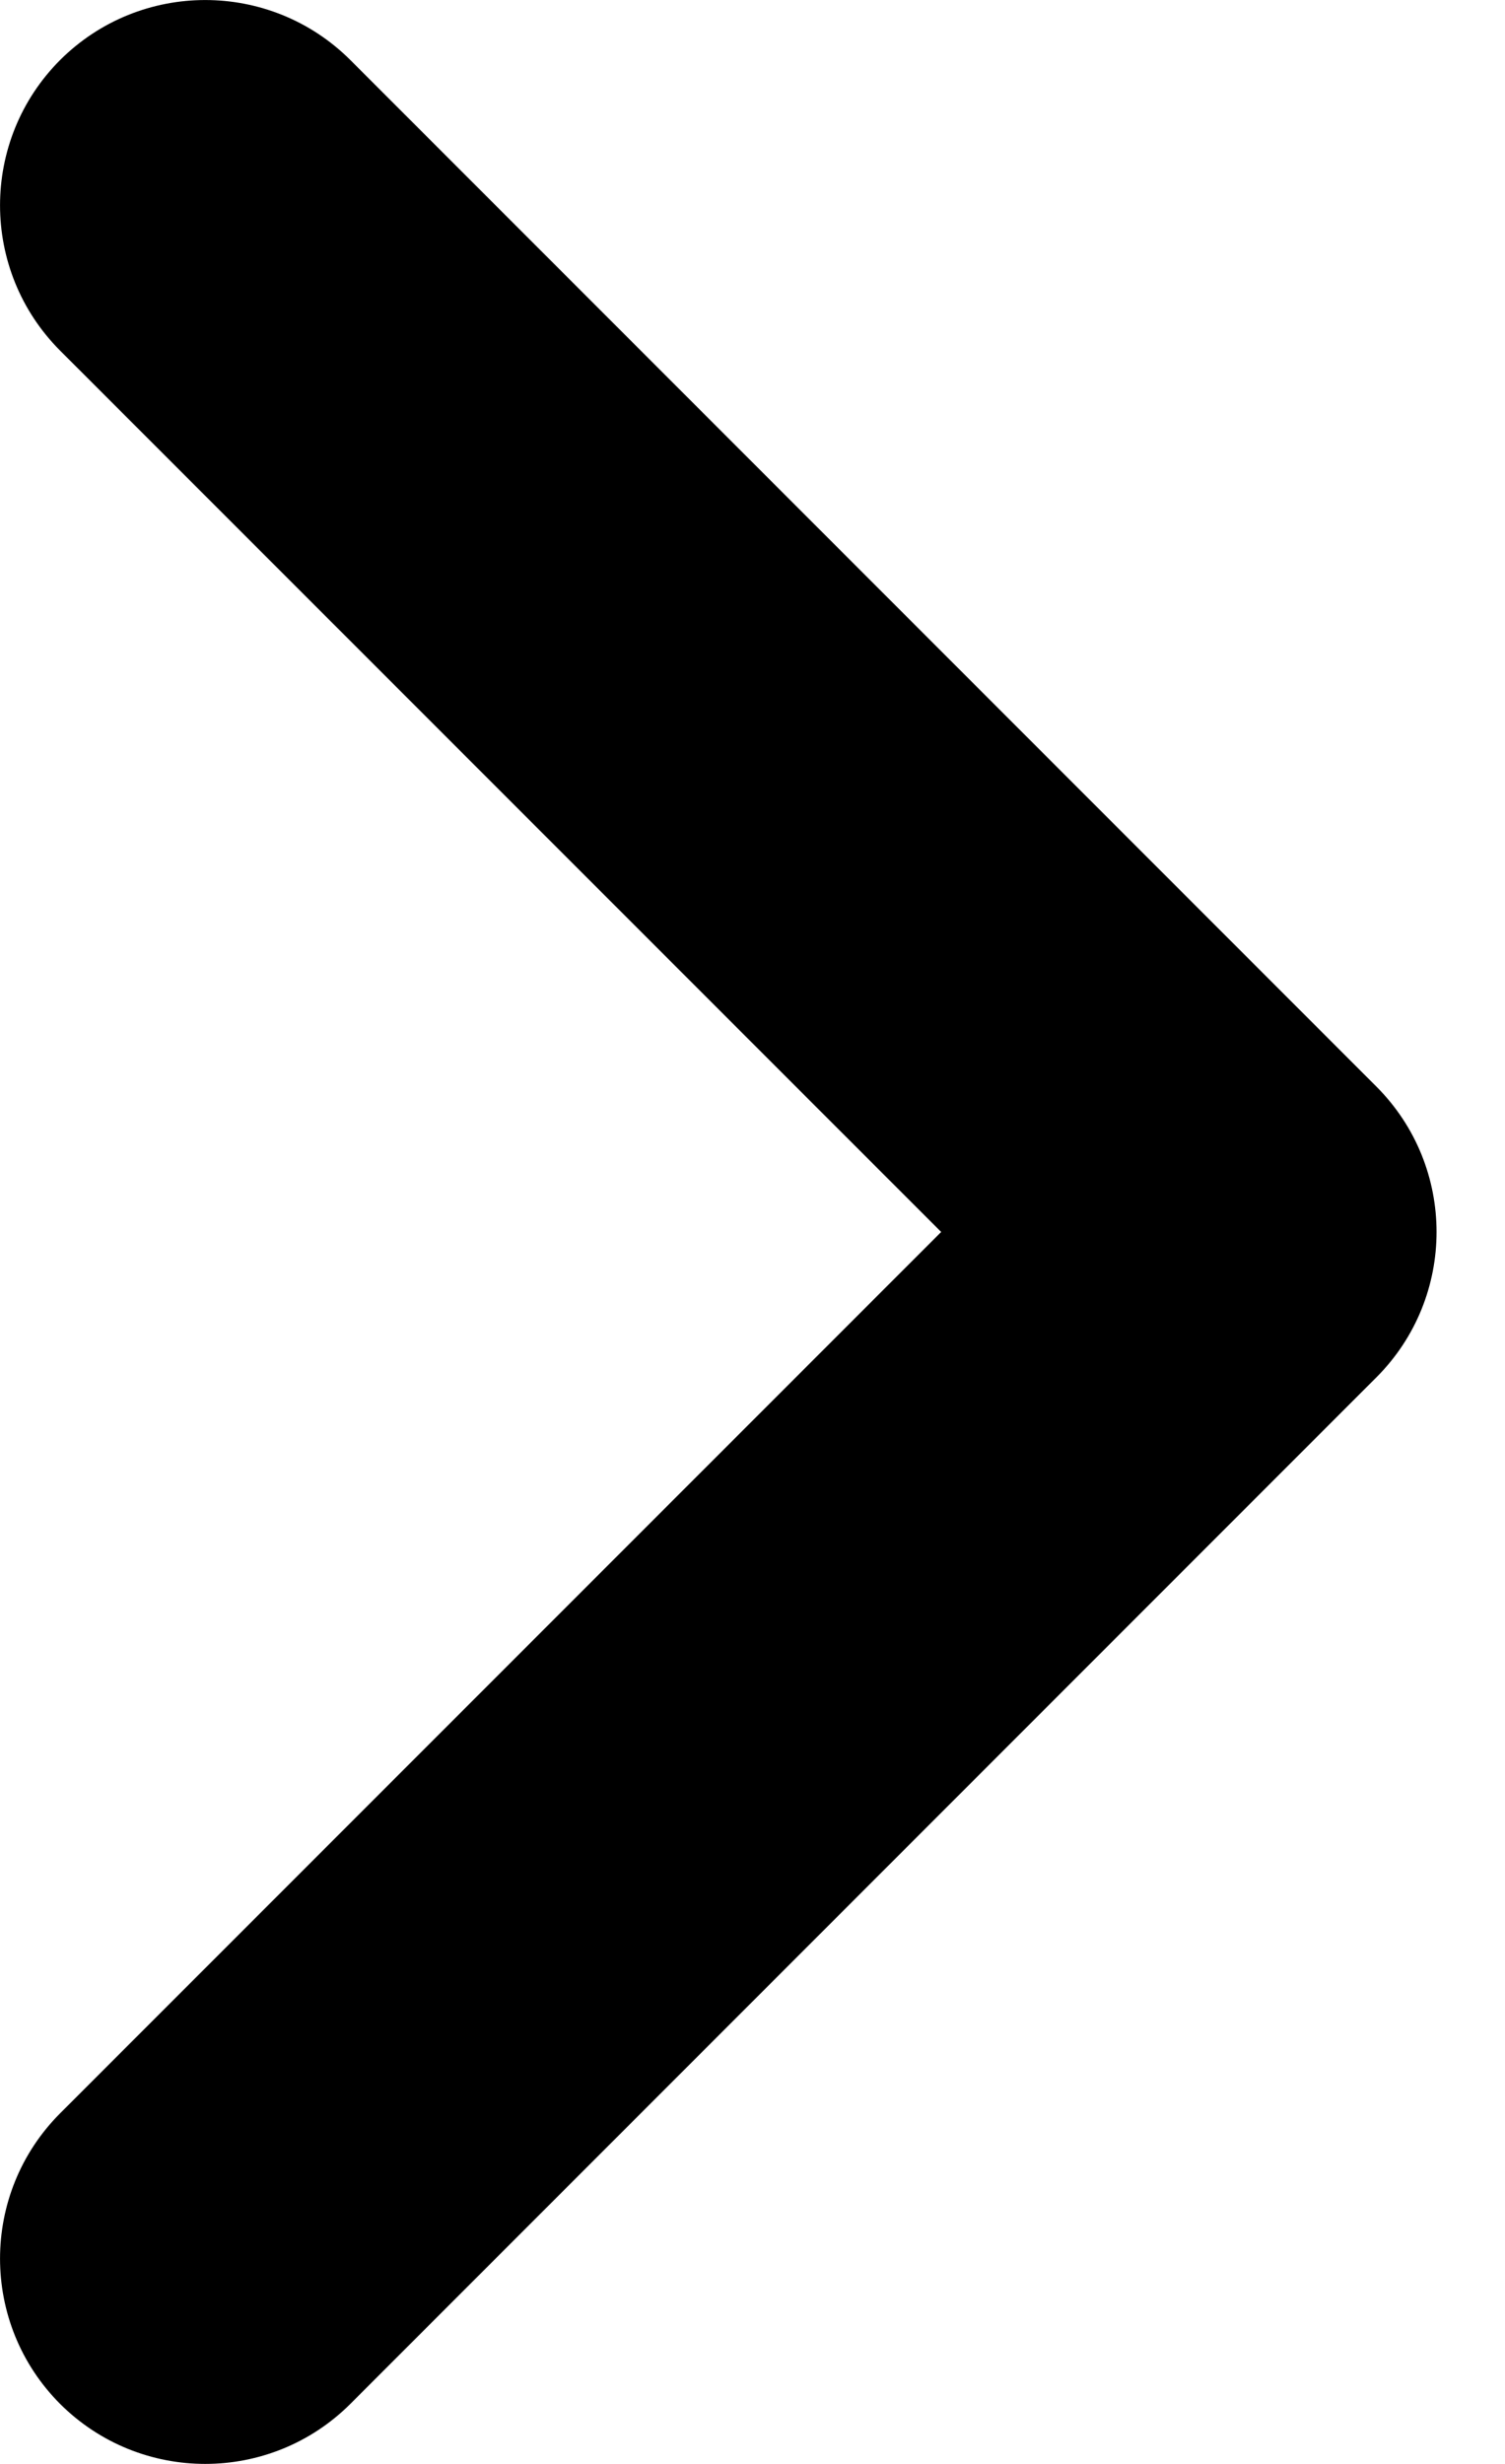 <svg width="11" height="18" viewBox="0 0 11 18" fill="none" xmlns="http://www.w3.org/2000/svg">
<path fill-rule="evenodd" clip-rule="evenodd" d="M0.439 0.439C-0.146 1.025 -0.146 1.975 0.439 2.561L6.879 9L0.439 15.439C-0.146 16.025 -0.146 16.975 0.439 17.561C1.025 18.146 1.975 18.146 2.561 17.561L10.061 10.061C10.646 9.475 10.646 8.525 10.061 7.939L2.561 0.439C1.975 -0.146 1.025 -0.146 0.439 0.439Z" fill="black" fill-opacity="1"/>
</svg>
